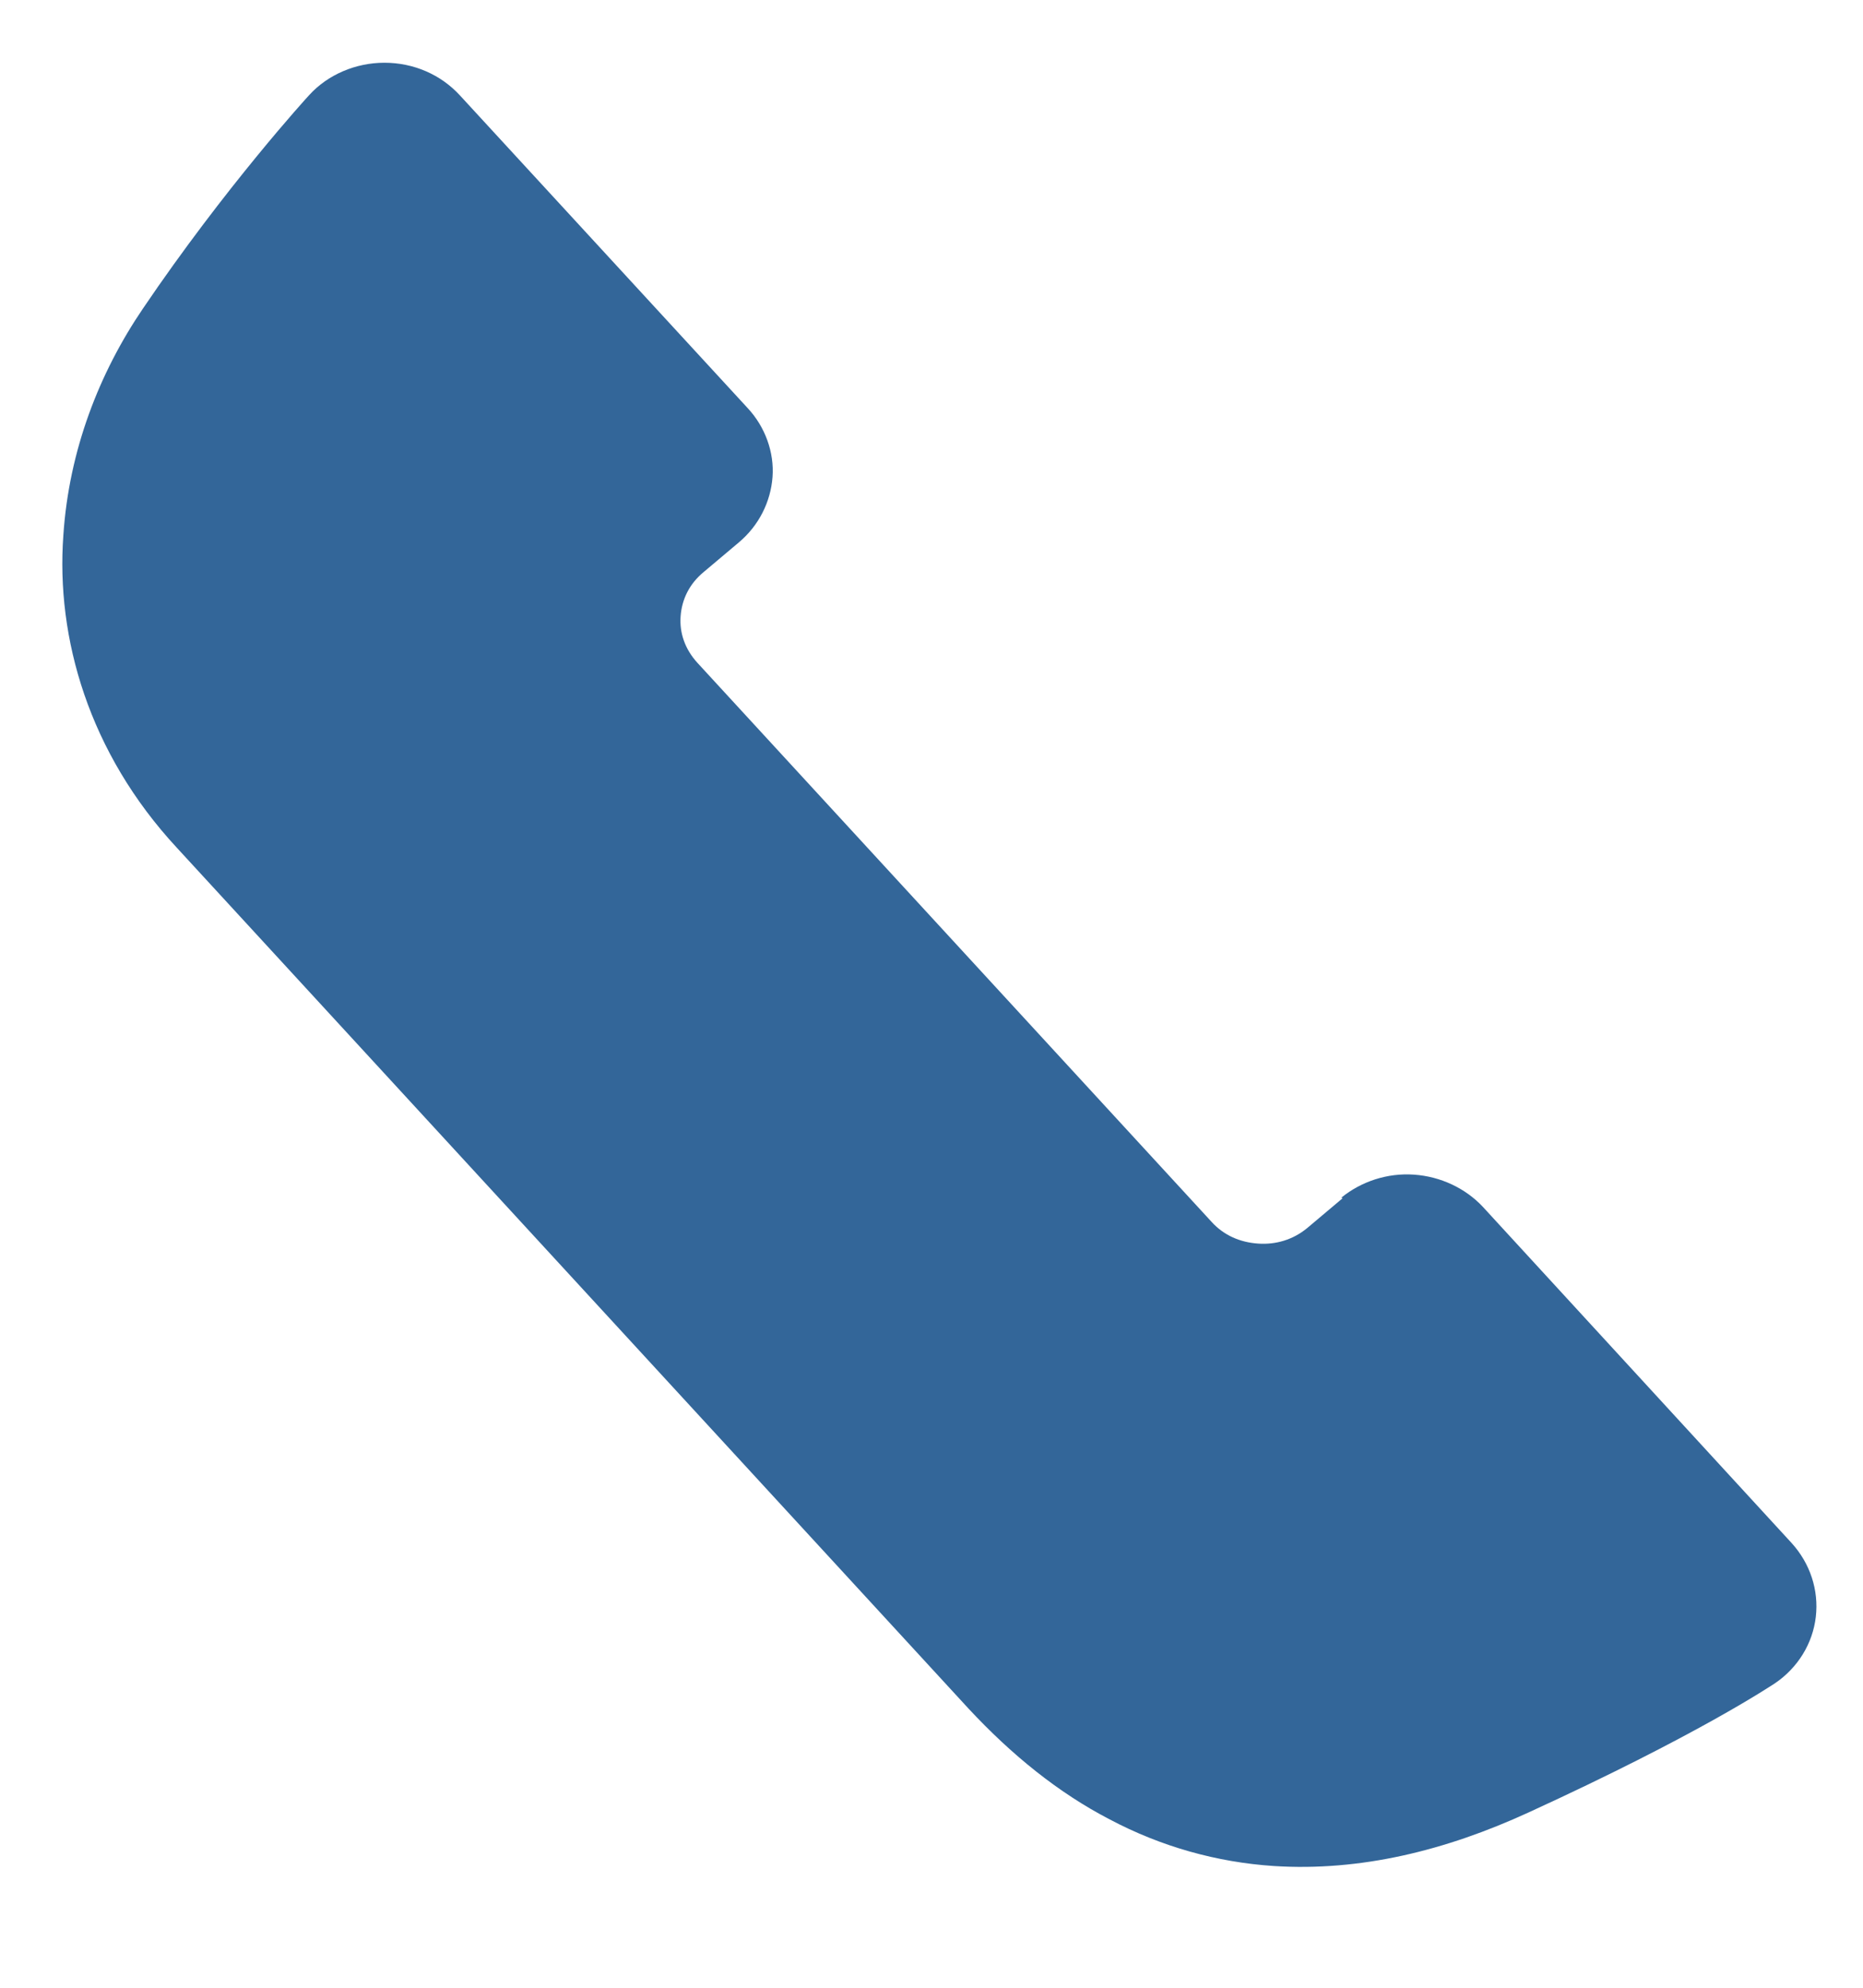 <?xml version="1.0" encoding="UTF-8"?>
<svg xmlns="http://www.w3.org/2000/svg" version="1.1" viewBox="0 0 30 32" width="30px" height="32px">
  <defs>
    <style>
      .cls-1 {
        fill: #369;
      }
    </style>
  </defs>
  <!-- Generator: Adobe Illustrator 28.7.1, SVG Export Plug-In . SVG Version: 1.2.0 Build 142)  -->
  <g>
    <g id="_レイヤー_1" data-name="レイヤー_1">
      <path class="cls-1" d="M21.6,19.28c.32-.26.74-.4,1.17-.37s.83.22,1.11.52l4.97,5.41c.3.33.44.76.39,1.19-.05.43-.29.82-.66,1.07-.08.05-1.24.83-3.97,2.08h0c-1.33.61-2.7.95-4.1.86-.91-.06-1.81-.31-2.64-.75-.83-.43-1.58-1.04-2.27-1.78L2.85,13.65c-1.42-1.53-1.95-3.38-1.83-5.03.09-1.37.58-2.62,1.28-3.65,1.32-1.95,2.65-3.41,2.68-3.44.3-.33.75-.52,1.21-.52.47,0,.91.19,1.22.53l4.63,5.03c.28.3.43.71.4,1.11s-.22.78-.54,1.05l-.57.48h0c-.23.19-.35.44-.37.71-.02.27.07.53.27.75h0s8.28,9,8.28,9c.2.22.46.33.75.35.28.02.56-.06.79-.25l.57-.48Z"/>
    </g>
  </g>
</svg>